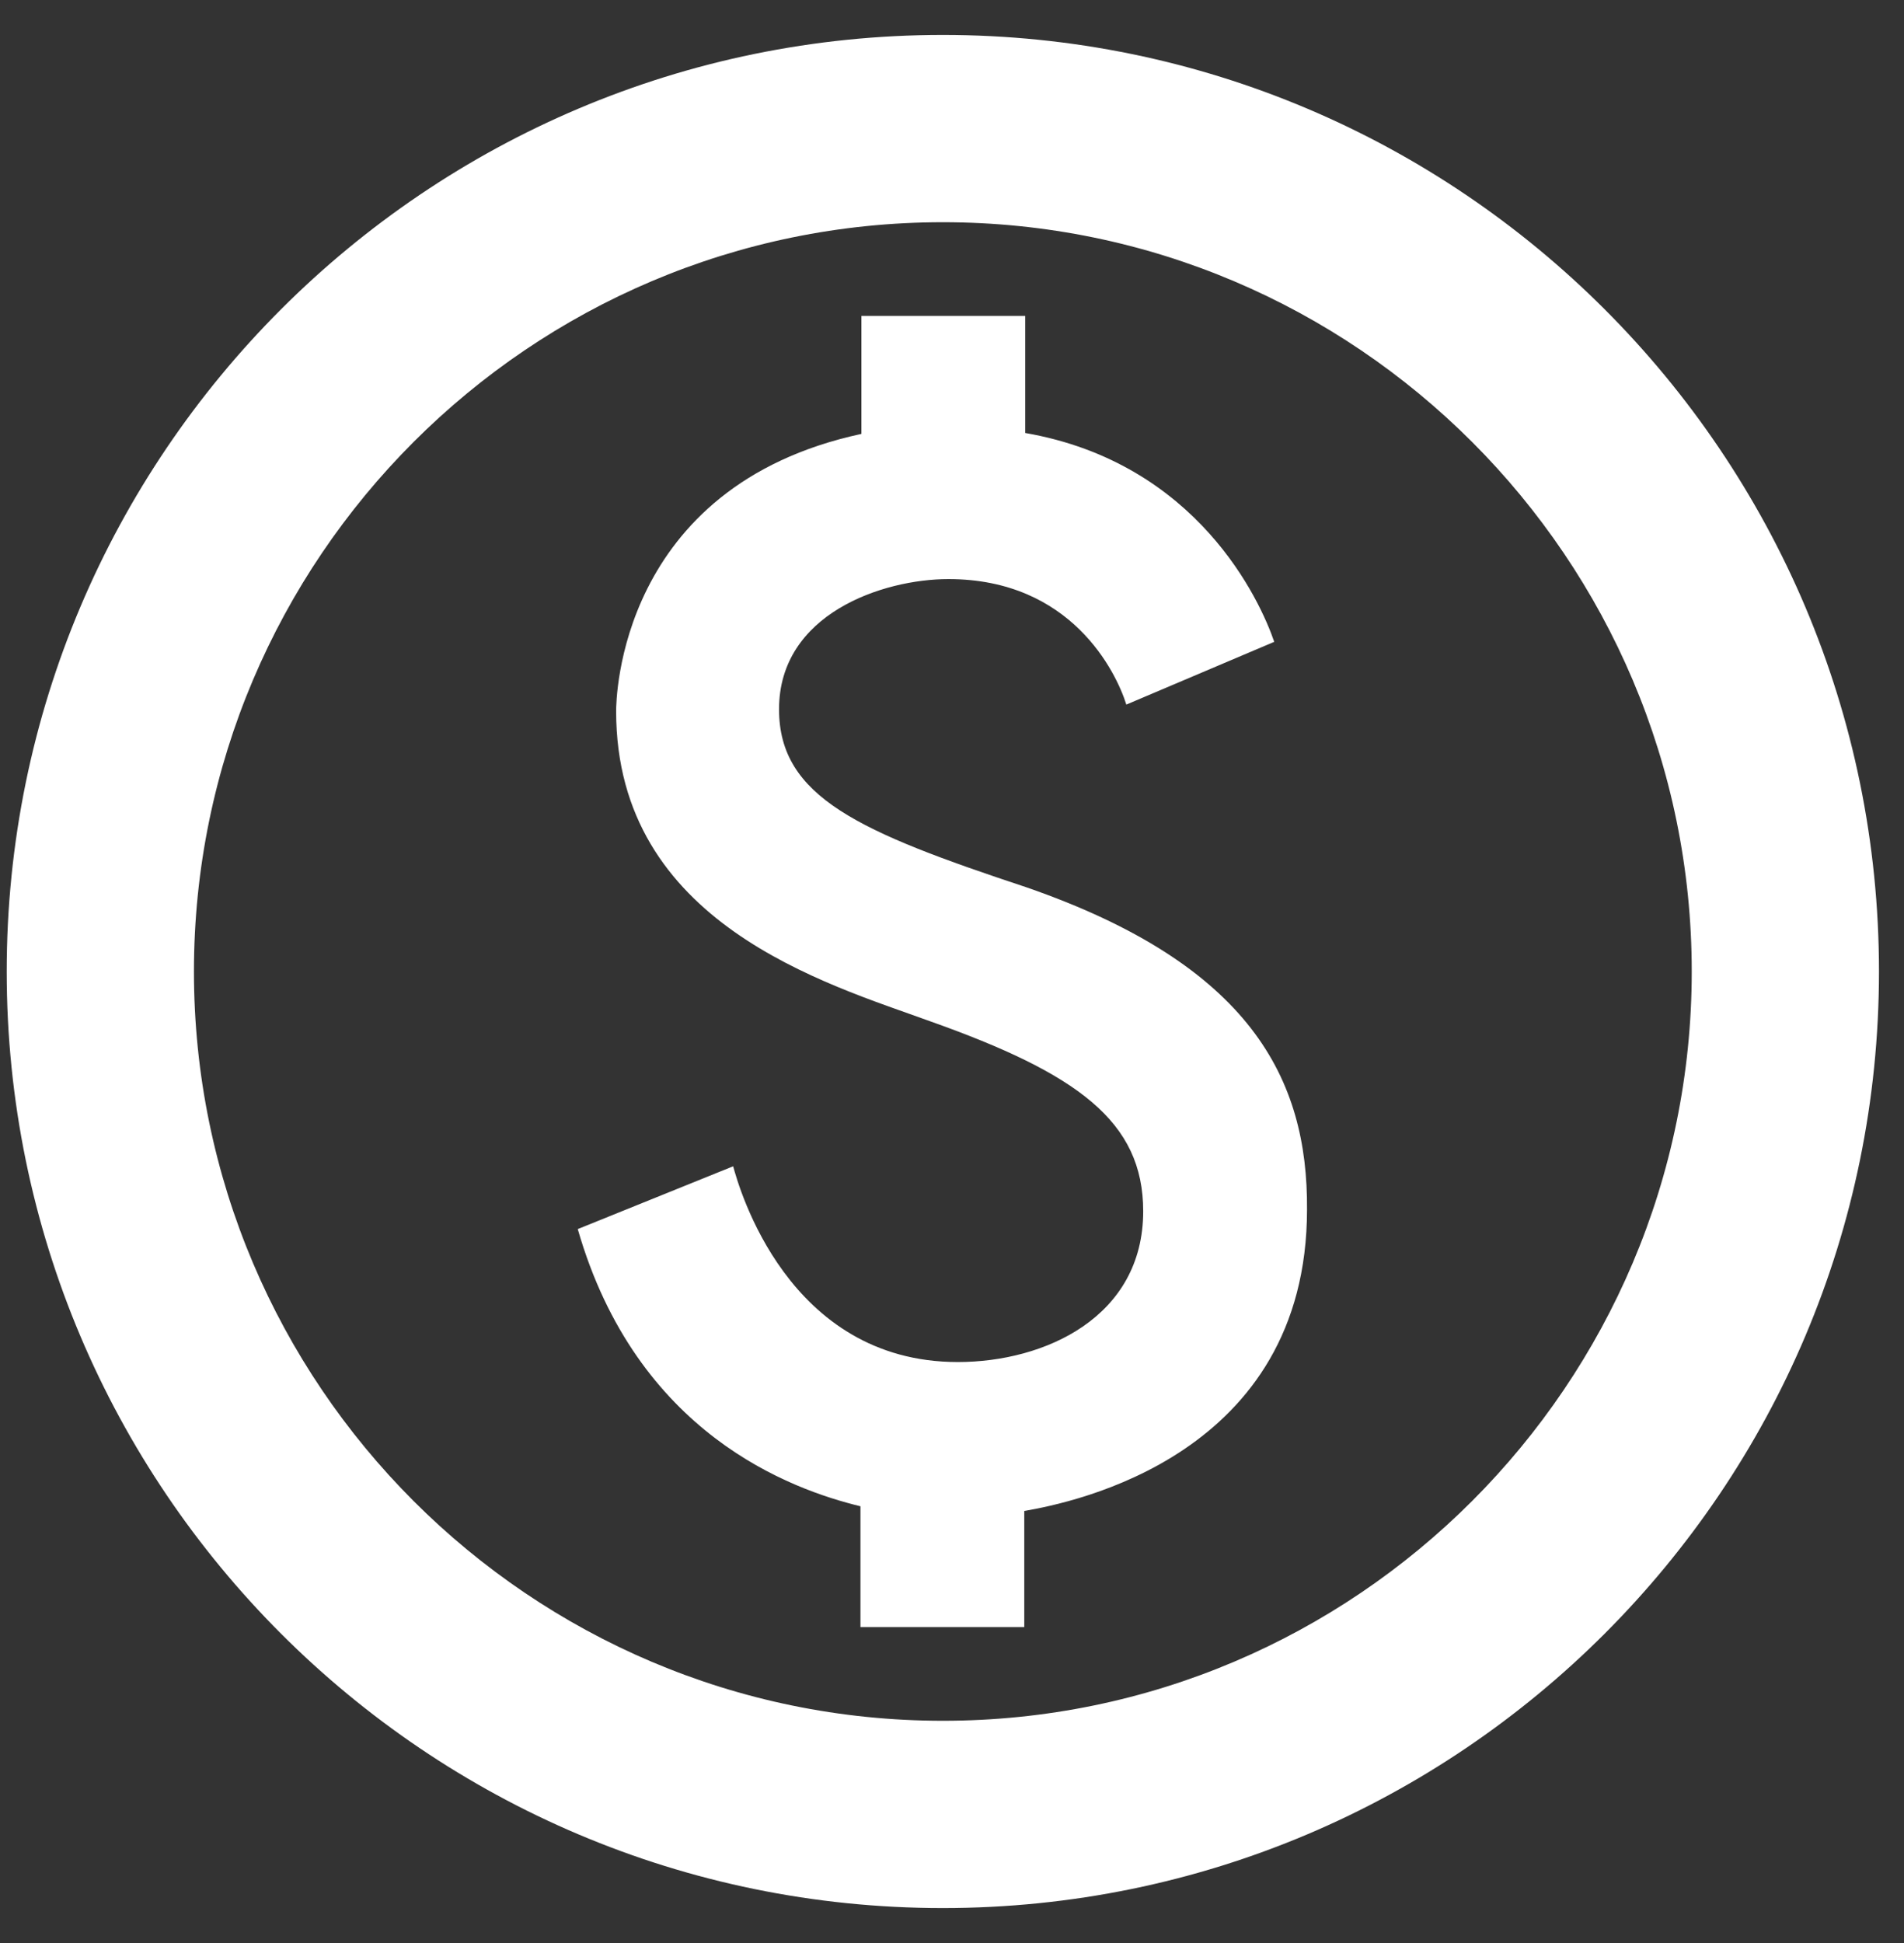 <svg width="50" height="51" viewBox="0 0 50 51" fill="none" xmlns="http://www.w3.org/2000/svg">
  <rect x="0" y="0" width="50" height="51" fill="#333333" stroke="none"/>
  <path
    d="M24.76 0.917C11.19 0.917 0.176 11.93 0.176 25.5C0.176 39.07 11.19 50.083 24.76 50.083C38.33 50.083 49.343 39.07 49.343 25.5C49.343 11.93 38.33 0.917 24.76 0.917ZM24.76 45.167C13.918 45.167 5.093 36.341 5.093 25.5C5.093 14.659 13.918 5.833 24.76 5.833C35.601 5.833 44.426 14.659 44.426 25.5C44.426 36.341 35.601 45.167 24.76 45.167ZM26.948 23.288C22.572 21.837 20.458 20.928 20.458 18.617C20.458 16.109 23.186 15.2 24.907 15.2C28.128 15.2 29.308 17.633 29.578 18.494L33.462 16.847C33.093 15.765 31.447 12.151 26.923 11.365V8.292H22.621V11.389C16.229 12.766 16.18 18.395 16.18 18.666C16.18 24.246 21.712 25.82 24.416 26.803C28.3 28.18 30.021 29.433 30.021 31.793C30.021 34.571 27.439 35.751 25.153 35.751C20.679 35.751 19.401 31.154 19.253 30.613L15.172 32.261C16.721 37.644 20.777 39.095 22.596 39.537V42.708H26.898V39.66C28.177 39.439 34.323 38.21 34.323 31.744C34.347 28.327 32.848 25.328 26.948 23.288Z"
    fill="white" />
</svg>